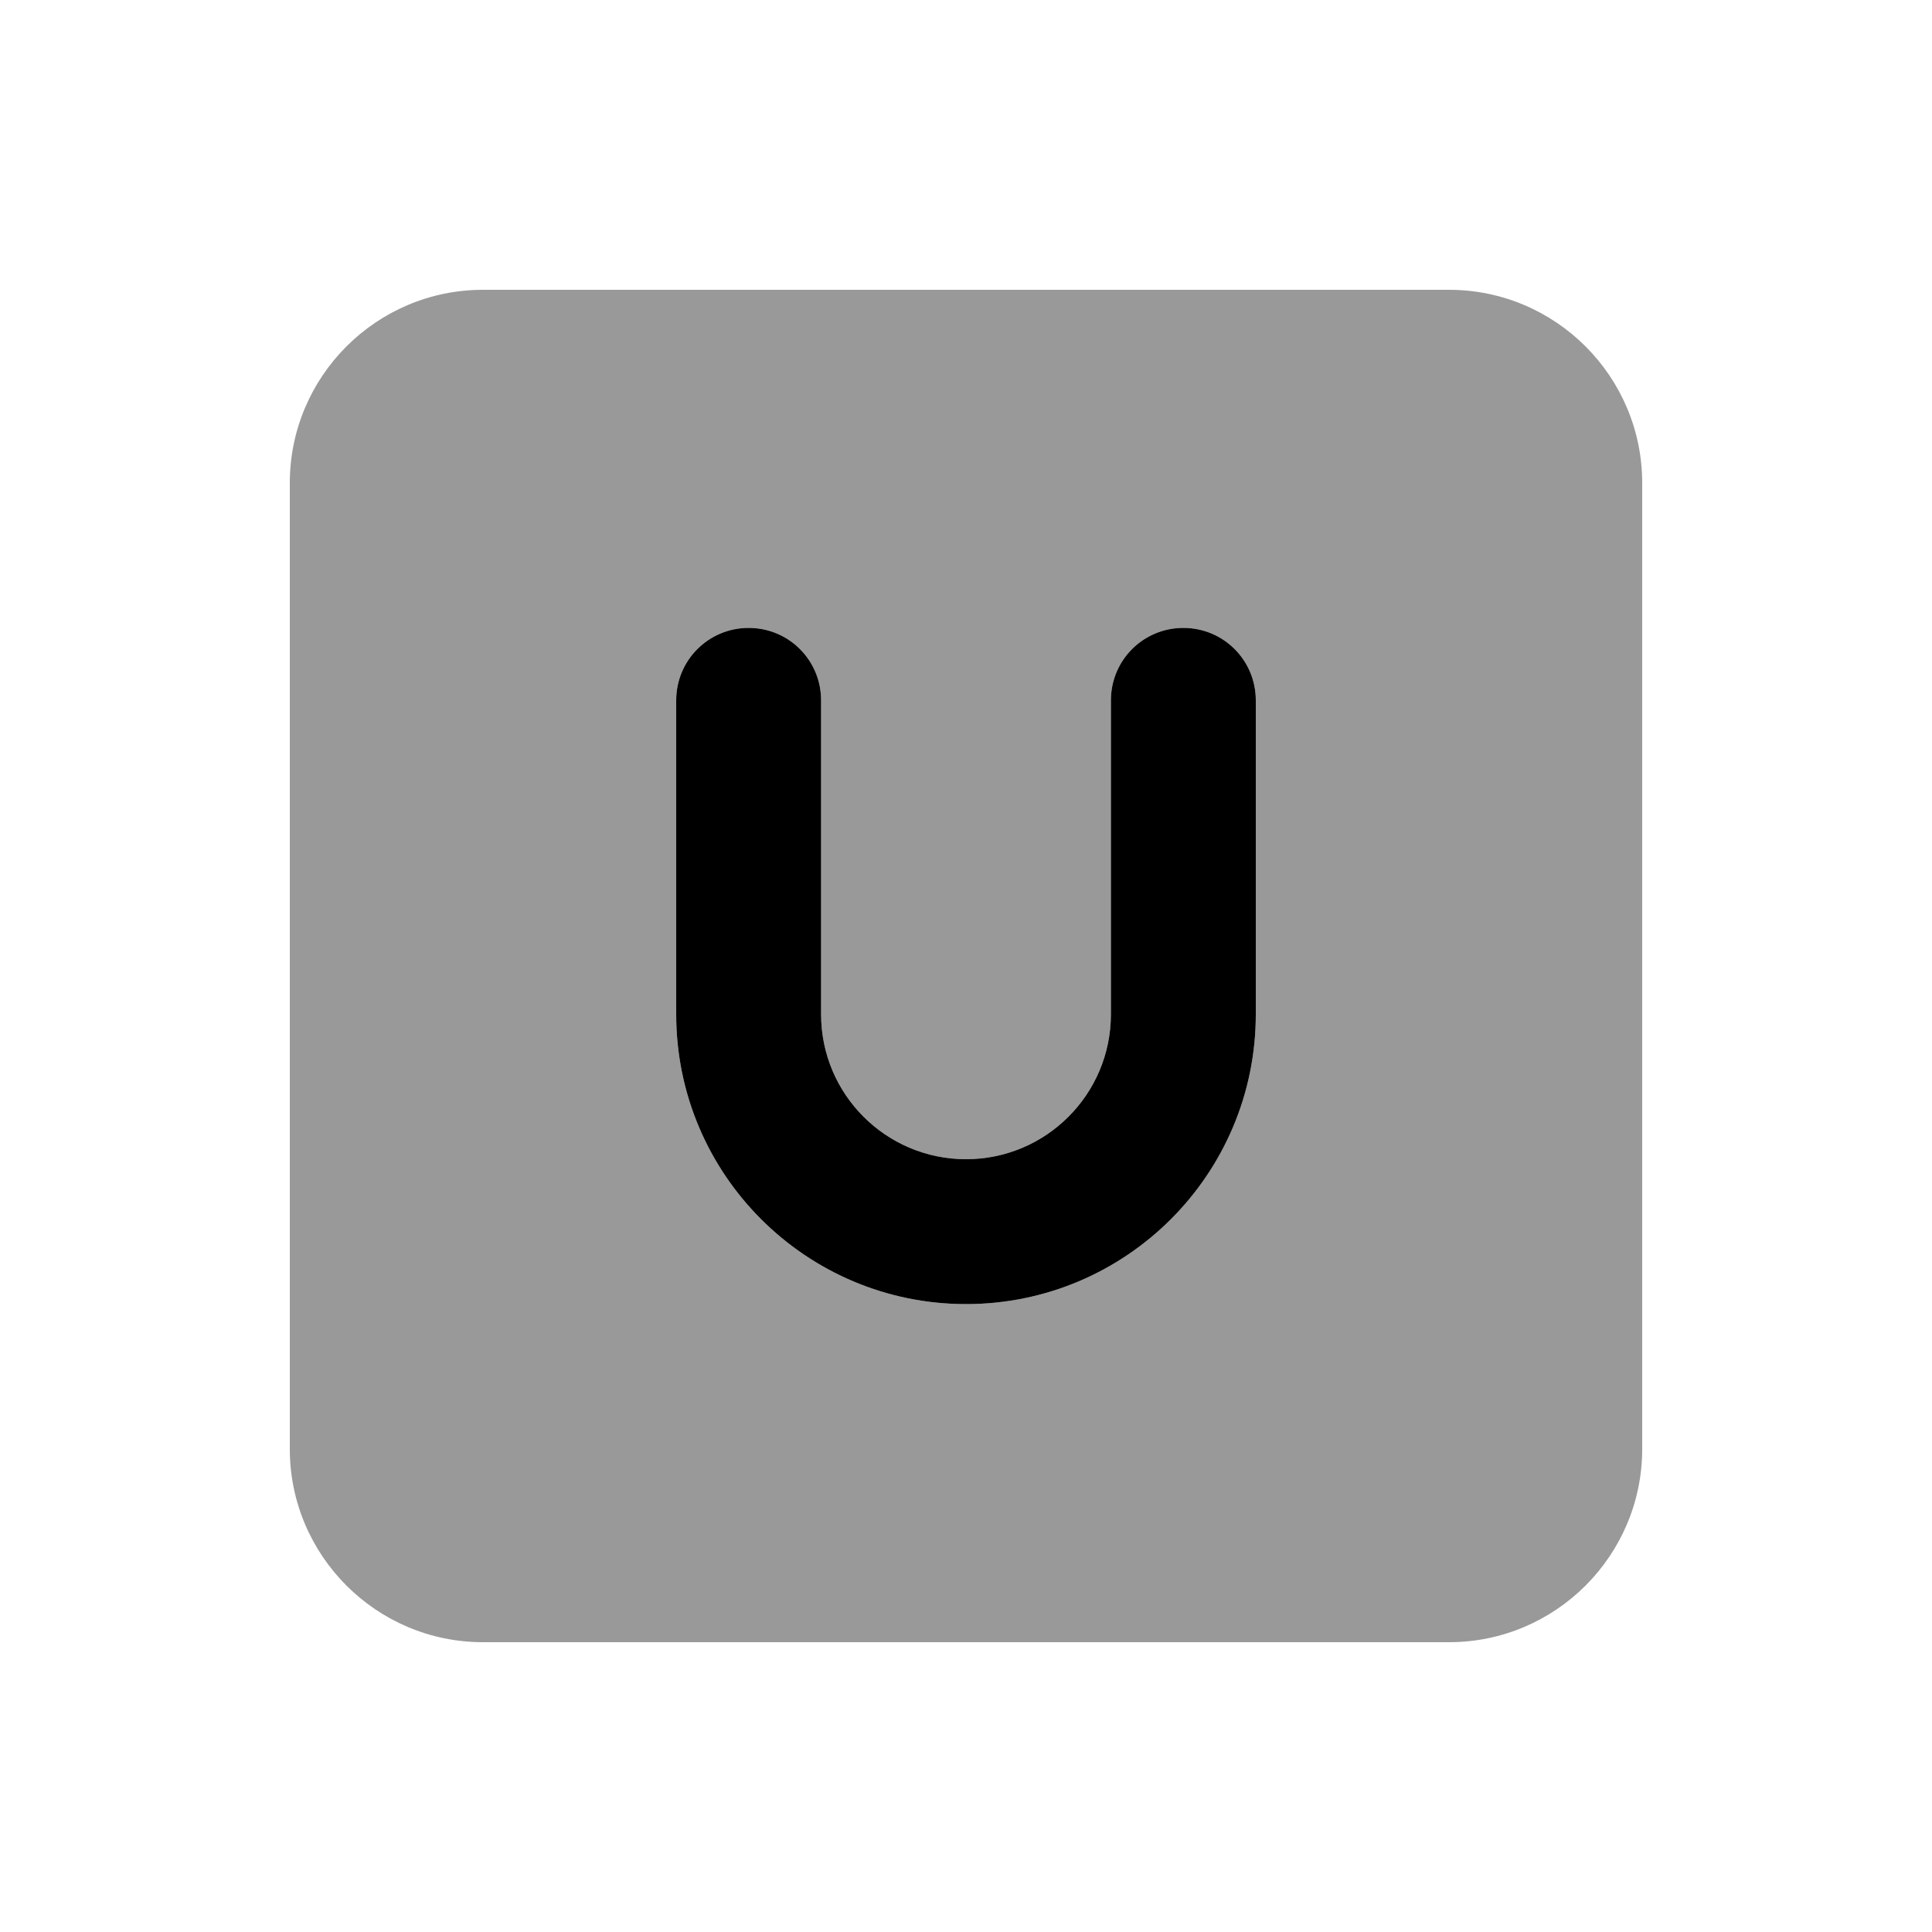 <svg xmlns="http://www.w3.org/2000/svg" viewBox="0 0 640 640"><!--! Font Awesome Pro 7.1.0 by @fontawesome - https://fontawesome.com License - https://fontawesome.com/license (Commercial License) Copyright 2025 Fonticons, Inc. --><path opacity=".4" fill="currentColor" d="M96 160L96 480C96 515.3 124.7 544 160 544L480 544C515.3 544 544 515.3 544 480L544 160C544 124.7 515.3 96 480 96L160 96C124.7 96 96 124.7 96 160zM224 232C224 218.7 234.7 208 248 208C261.3 208 272 218.7 272 232L272 336C272 362.5 293.5 384 320 384C346.5 384 368 362.5 368 336L368 232C368 218.7 378.7 208 392 208C405.3 208 416 218.7 416 232L416 336C416 389 373 432 320 432C267 432 224 389 224 336L224 232z"/><path fill="currentColor" d="M248 208C261.3 208 272 218.7 272 232L272 336C272 362.5 293.5 384 320 384C346.5 384 368 362.5 368 336L368 232C368 218.7 378.7 208 392 208C405.3 208 416 218.7 416 232L416 336C416 389 373 432 320 432C267 432 224 389 224 336L224 232C224 218.7 234.7 208 248 208z"/></svg>